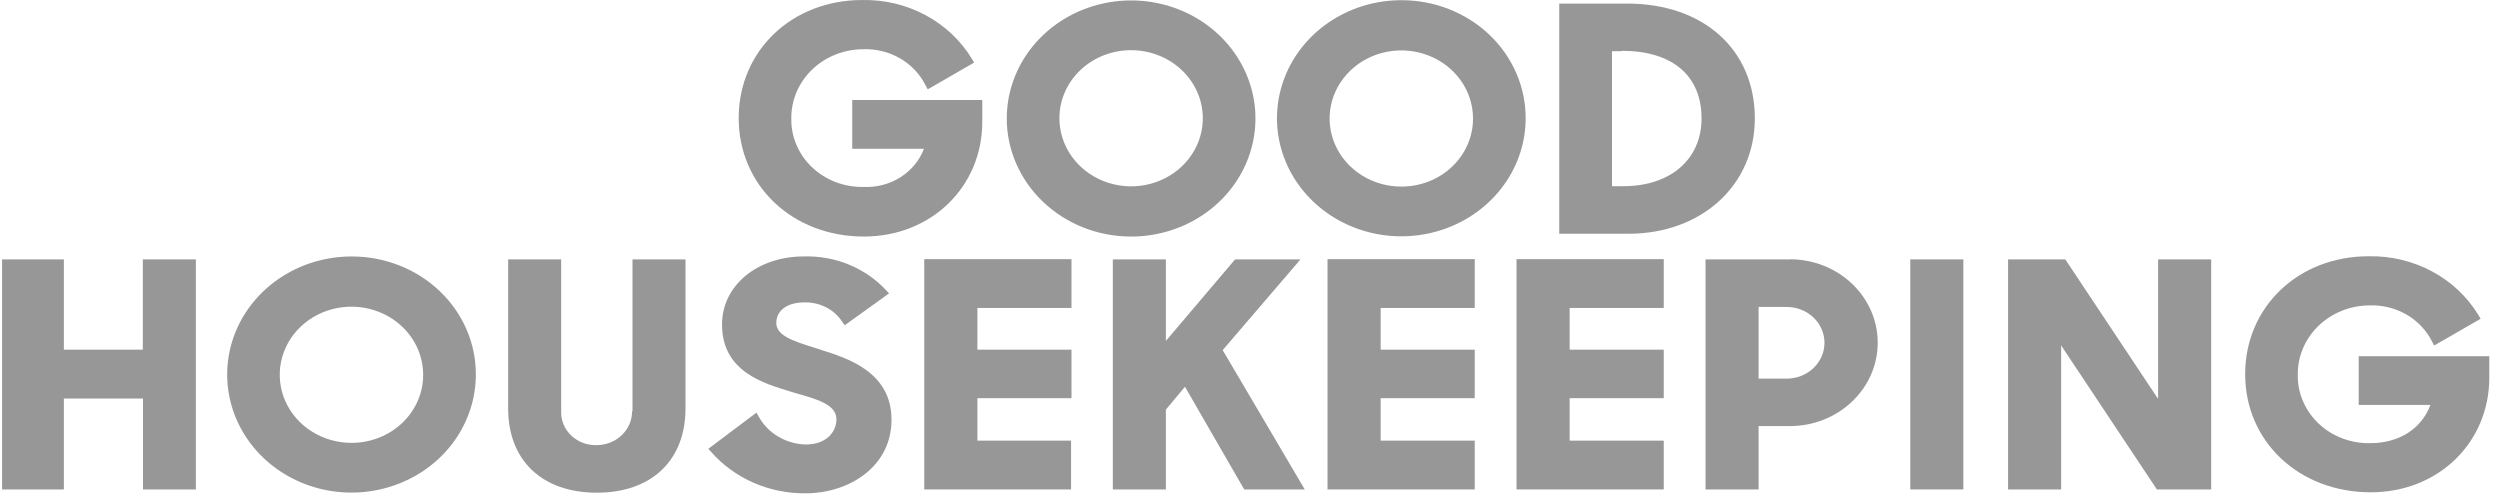 <svg fill="none" viewBox="0 0 126 25" height="25" width="126" xmlns="http://www.w3.org/2000/svg" xmlns:xlink="http://www.w3.org/1999/xlink">
<g clip-path="url(#clip0_1652_2869)">
<path fill="#979797" d="M7.207 17.623H3.219V13.073H0.105V24.668H3.219V20.086H7.207V24.668H9.872V13.073H7.198V17.623"></path>
<path fill="#979797" d="M76.433 24.668H83.853V22.208H79.11V20.068H83.853V17.623H79.11V15.521H83.853V13.061H76.433V24.668Z"></path>
<path fill="#979797" d="M31.857 20.729C31.857 20.955 31.811 21.178 31.719 21.387C31.628 21.596 31.494 21.785 31.325 21.944C31.155 22.103 30.954 22.228 30.734 22.312C30.513 22.396 30.276 22.438 30.039 22.434C29.804 22.437 29.571 22.394 29.354 22.309C29.137 22.224 28.941 22.097 28.777 21.938C28.613 21.779 28.484 21.589 28.399 21.381C28.314 21.174 28.275 20.951 28.282 20.729V13.073H25.611V20.588C25.611 23.206 27.324 24.832 30.079 24.832C32.834 24.832 34.549 23.206 34.549 20.588V13.073H31.878V20.729"></path>
<path fill="#979797" d="M17.735 12.926C16.494 12.923 15.281 13.269 14.248 13.921C13.215 14.572 12.408 15.501 11.931 16.588C11.454 17.675 11.328 18.872 11.568 20.027C11.808 21.183 12.403 22.245 13.279 23.079C14.155 23.912 15.272 24.481 16.488 24.711C17.705 24.942 18.966 24.825 20.112 24.374C21.258 23.924 22.238 23.161 22.927 22.182C23.616 21.203 23.983 20.051 23.983 18.873C23.985 18.093 23.825 17.32 23.512 16.599C23.199 15.877 22.739 15.221 22.158 14.669C21.578 14.116 20.888 13.678 20.129 13.379C19.37 13.08 18.556 12.926 17.735 12.926ZM17.735 22.32C17.019 22.324 16.318 22.126 15.721 21.751C15.124 21.377 14.657 20.842 14.38 20.216C14.103 19.589 14.029 18.898 14.166 18.231C14.303 17.564 14.645 16.951 15.15 16.469C15.654 15.987 16.298 15.658 17 15.524C17.702 15.39 18.429 15.457 19.091 15.716C19.753 15.975 20.318 16.415 20.717 16.979C21.115 17.544 21.327 18.209 21.327 18.888C21.33 19.795 20.953 20.666 20.279 21.31C19.605 21.953 18.69 22.317 17.735 22.32Z"></path>
<path fill="#979797" d="M118.879 17.952V20.409H122.493C122.036 21.621 120.907 22.334 119.466 22.334C118.982 22.346 118.502 22.264 118.053 22.093C117.603 21.923 117.195 21.667 116.853 21.343C116.512 21.018 116.242 20.631 116.063 20.204C115.883 19.778 115.797 19.321 115.809 18.862C115.803 17.95 116.178 17.073 116.851 16.423C117.524 15.773 118.441 15.402 119.401 15.392C120.061 15.365 120.714 15.524 121.279 15.849C121.845 16.174 122.296 16.65 122.577 17.218L122.681 17.415L125.022 16.067L124.917 15.888C124.361 14.966 123.553 14.204 122.579 13.681C121.606 13.158 120.501 12.893 119.382 12.915C115.83 12.915 113.156 15.471 113.156 18.862C113.156 22.252 115.87 24.812 119.485 24.812C122.885 24.812 125.461 22.314 125.461 19.023V17.952H118.879Z"></path>
<path fill="#979797" d="M108.747 20.074L104.091 13.073H101.207V24.668H103.881V17.409L108.707 24.668H111.443V13.073H108.769V20.074"></path>
<path fill="#979797" d="M96.278 13.073H98.953V24.668H96.278V13.073Z"></path>
<path fill="#979797" d="M66.907 24.668H74.327V22.208H69.585V20.068H74.327V17.623H69.585V15.521H74.327V13.061H66.907V24.668Z"></path>
<path fill="#979797" d="M41.361 17.623L41.111 17.544C39.874 17.165 39.126 16.889 39.126 16.273C39.126 15.656 39.67 15.242 40.526 15.242C40.908 15.229 41.287 15.312 41.624 15.482C41.962 15.653 42.245 15.905 42.446 16.214L42.573 16.393L44.808 14.787L44.641 14.608C44.127 14.059 43.491 13.624 42.781 13.333C42.07 13.042 41.3 12.902 40.526 12.923C38.164 12.923 36.39 14.391 36.39 16.352C36.39 18.7 38.415 19.308 39.877 19.745L40.066 19.804C41.194 20.121 42.156 20.391 42.156 21.134C42.156 21.747 41.673 22.402 40.61 22.402C40.122 22.39 39.646 22.255 39.231 22.011C38.816 21.767 38.477 21.423 38.248 21.014L38.124 20.796L35.7 22.619L35.846 22.781C36.429 23.444 37.162 23.975 37.989 24.335C38.816 24.695 39.718 24.875 40.628 24.862C42.718 24.862 44.932 23.573 44.932 21.151C44.932 18.73 42.678 18.04 41.361 17.629"></path>
<path fill="#979797" d="M90.219 13.073H85.959V24.668H88.633V21.474H90.201C90.782 21.476 91.358 21.368 91.896 21.158C92.433 20.948 92.922 20.639 93.334 20.249C93.746 19.86 94.073 19.397 94.297 18.887C94.52 18.378 94.636 17.832 94.637 17.28C94.638 16.727 94.525 16.181 94.304 15.67C94.082 15.16 93.757 14.696 93.347 14.305C92.937 13.913 92.45 13.603 91.913 13.39C91.376 13.178 90.801 13.068 90.219 13.067V13.073ZM88.633 15.471H90.052C90.557 15.471 91.04 15.662 91.397 16C91.753 16.339 91.954 16.798 91.954 17.277C91.954 17.755 91.753 18.215 91.397 18.553C91.04 18.892 90.557 19.082 90.052 19.082H88.633V15.471Z"></path>
<path fill="#979797" d="M46.562 24.668H53.982V22.208H49.261V20.068H54.003V17.623H49.261V15.521H54.003V13.061H46.583V24.668"></path>
<path fill="#979797" d="M65.55 13.073H62.248L58.76 17.183V13.073H56.086V24.668H58.76V20.644L59.722 19.493L62.708 24.668H65.76L61.623 17.646L65.55 13.067"></path>
<path fill="#979797" d="M88.444 5.972C88.444 2.499 85.853 0.18 82.011 0.18H78.585V11.781H82.116C85.77 11.764 88.444 9.325 88.444 5.972ZM81.738 2.561C84.289 2.561 85.758 3.809 85.758 5.972C85.758 8.027 84.19 9.383 81.828 9.383H81.244V2.579H81.745L81.738 2.561Z"></path>
<path fill="#979797" d="M56.965 11.922C58.206 11.931 59.422 11.588 60.458 10.94C61.495 10.291 62.304 9.364 62.785 8.278C63.266 7.191 63.397 5.994 63.16 4.837C62.923 3.68 62.329 2.616 61.455 1.779C60.58 0.943 59.464 0.372 58.247 0.139C57.03 -0.094 55.768 0.022 54.62 0.471C53.472 0.92 52.491 1.683 51.8 2.662C51.11 3.641 50.741 4.793 50.741 5.972C50.741 7.543 51.395 9.05 52.562 10.165C53.727 11.28 55.31 11.912 56.965 11.922ZM56.965 2.529C57.681 2.521 58.384 2.715 58.984 3.087C59.584 3.459 60.054 3.992 60.335 4.618C60.615 5.245 60.693 5.936 60.558 6.604C60.423 7.273 60.083 7.888 59.579 8.372C59.075 8.856 58.431 9.187 57.729 9.323C57.027 9.458 56.298 9.393 55.635 9.134C54.972 8.876 54.405 8.436 54.006 7.871C53.607 7.306 53.394 6.641 53.394 5.96C53.393 5.057 53.768 4.19 54.436 3.547C55.105 2.905 56.014 2.539 56.965 2.529Z"></path>
<path fill="#979797" d="M70.648 0.01C69.407 0.006 68.194 0.352 67.16 1.003C66.127 1.654 65.32 2.582 64.843 3.669C64.365 4.756 64.238 5.953 64.477 7.108C64.716 8.264 65.312 9.326 66.187 10.16C67.063 10.995 68.179 11.563 69.396 11.795C70.612 12.026 71.873 11.909 73.019 11.46C74.166 11.01 75.146 10.247 75.835 9.268C76.525 8.289 76.893 7.138 76.893 5.96C76.895 5.18 76.735 4.407 76.422 3.686C76.109 2.964 75.65 2.308 75.07 1.756C74.49 1.203 73.8 0.765 73.042 0.465C72.283 0.165 71.47 0.011 70.648 0.01ZM70.648 9.404C69.932 9.408 69.231 9.21 68.634 8.835C68.037 8.461 67.57 7.926 67.293 7.3C67.016 6.673 66.942 5.982 67.079 5.315C67.216 4.648 67.558 4.035 68.063 3.553C68.567 3.071 69.211 2.742 69.913 2.608C70.615 2.474 71.343 2.541 72.004 2.8C72.666 3.059 73.232 3.499 73.63 4.063C74.028 4.628 74.24 5.292 74.24 5.972C74.243 6.879 73.866 7.75 73.192 8.394C72.519 9.037 71.603 9.401 70.648 9.404Z"></path>
<path fill="#979797" d="M43.534 11.922C46.935 11.922 49.508 9.421 49.508 6.131V5.039H42.953V7.499H46.567C46.344 8.083 45.931 8.586 45.386 8.931C44.842 9.277 44.195 9.449 43.541 9.421C43.057 9.433 42.576 9.351 42.127 9.181C41.678 9.011 41.27 8.756 40.928 8.431C40.586 8.107 40.317 7.72 40.137 7.293C39.958 6.867 39.871 6.41 39.883 5.952C39.877 5.04 40.252 4.163 40.925 3.513C41.598 2.862 42.515 2.492 43.476 2.482C44.135 2.454 44.789 2.612 45.354 2.936C45.919 3.261 46.37 3.737 46.651 4.305L46.756 4.504L49.096 3.154L48.991 2.978C48.436 2.055 47.629 1.292 46.655 0.768C45.681 0.244 44.576 -0.021 43.457 0.001C39.905 0.001 37.23 2.561 37.23 5.952C37.23 9.342 39.926 11.922 43.541 11.922"></path>
</g>
<defs>
<clipPath id="clip0_1652_2869">
<rect transform="translate(0.105)" fill="white" height="24.863" width="125.356"></rect>
</clipPath>
</defs>
</svg>